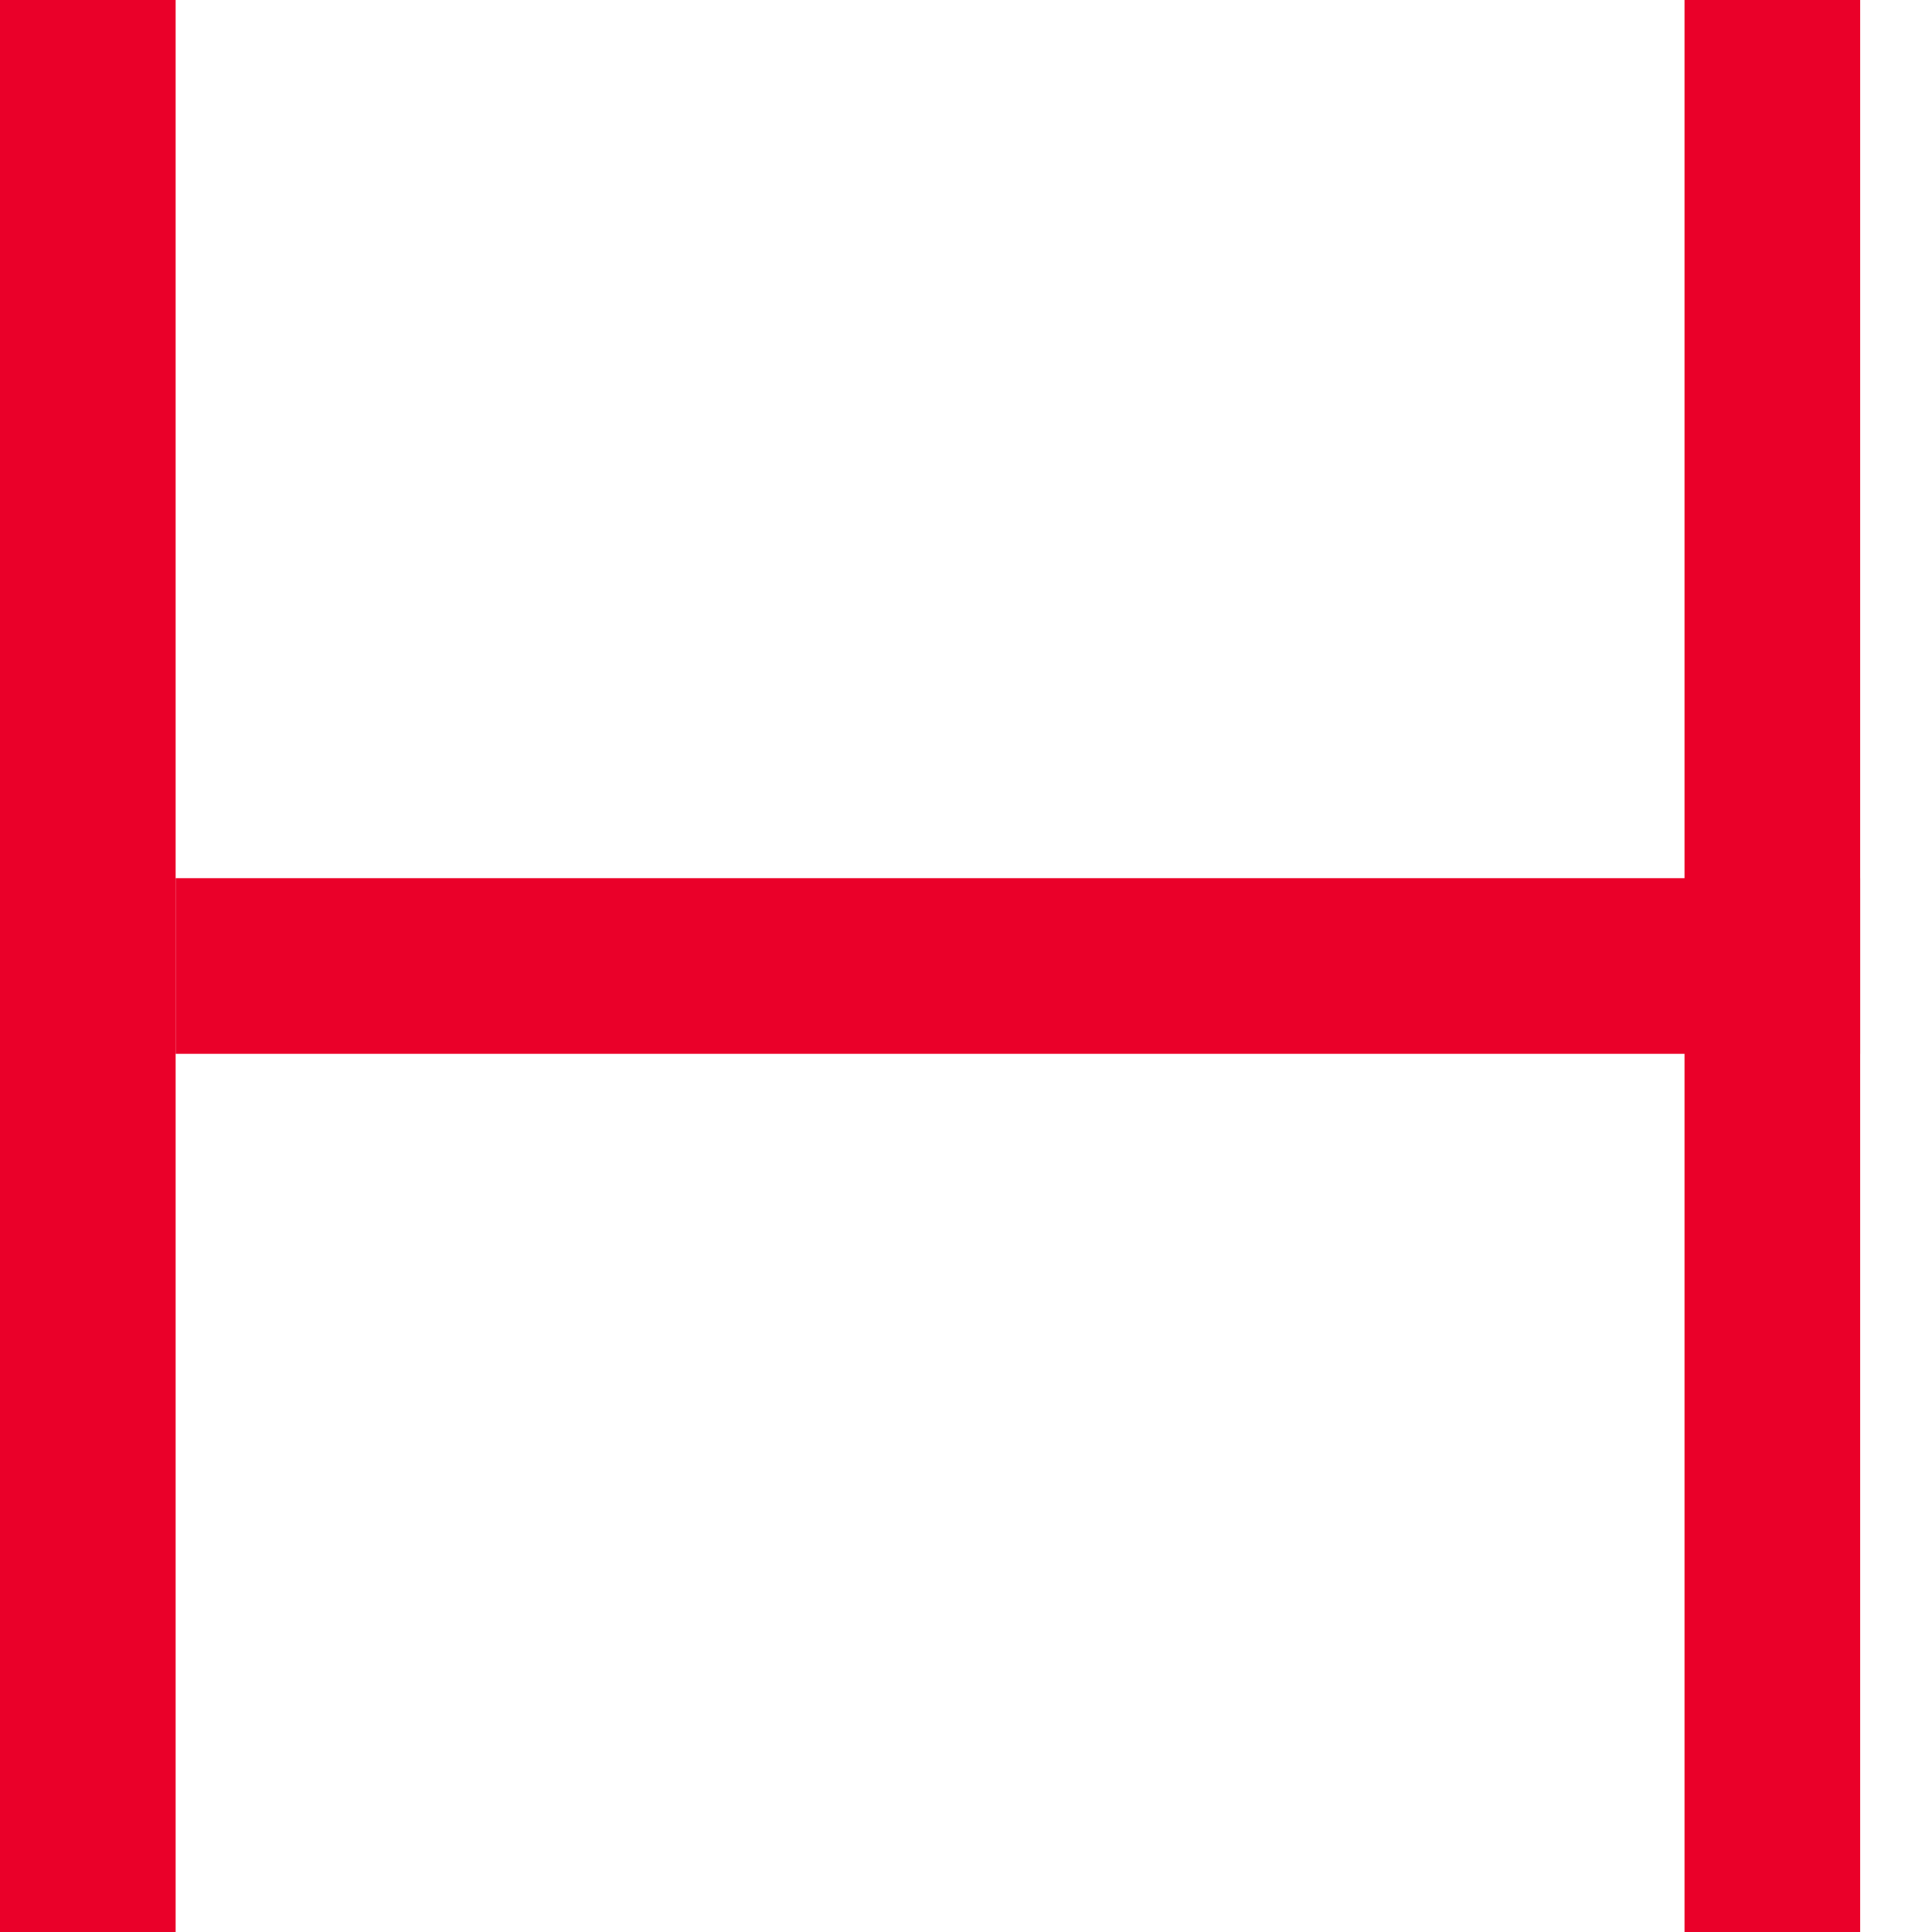 <?xml version="1.0" encoding="utf-8"?>
<svg xmlns="http://www.w3.org/2000/svg" fill="none" height="100%" overflow="visible" preserveAspectRatio="none" style="display: block;" viewBox="0 0 11 11" width="100%">
<g id="Group 47997">
<line id="Line 268" stroke="#EA0029" x1="0.5" x2="0.5" y1="11" y2="5.01352e-08"/>
<line id="Line 269" stroke="#EA0029" x1="10.091" x2="10.091" y1="11" y2="2.73465e-08"/>
<line id="Line 270" stroke="#EA0029" x1="10.591" x2="1" y1="5.5" y2="5.5"/>
</g>
</svg>